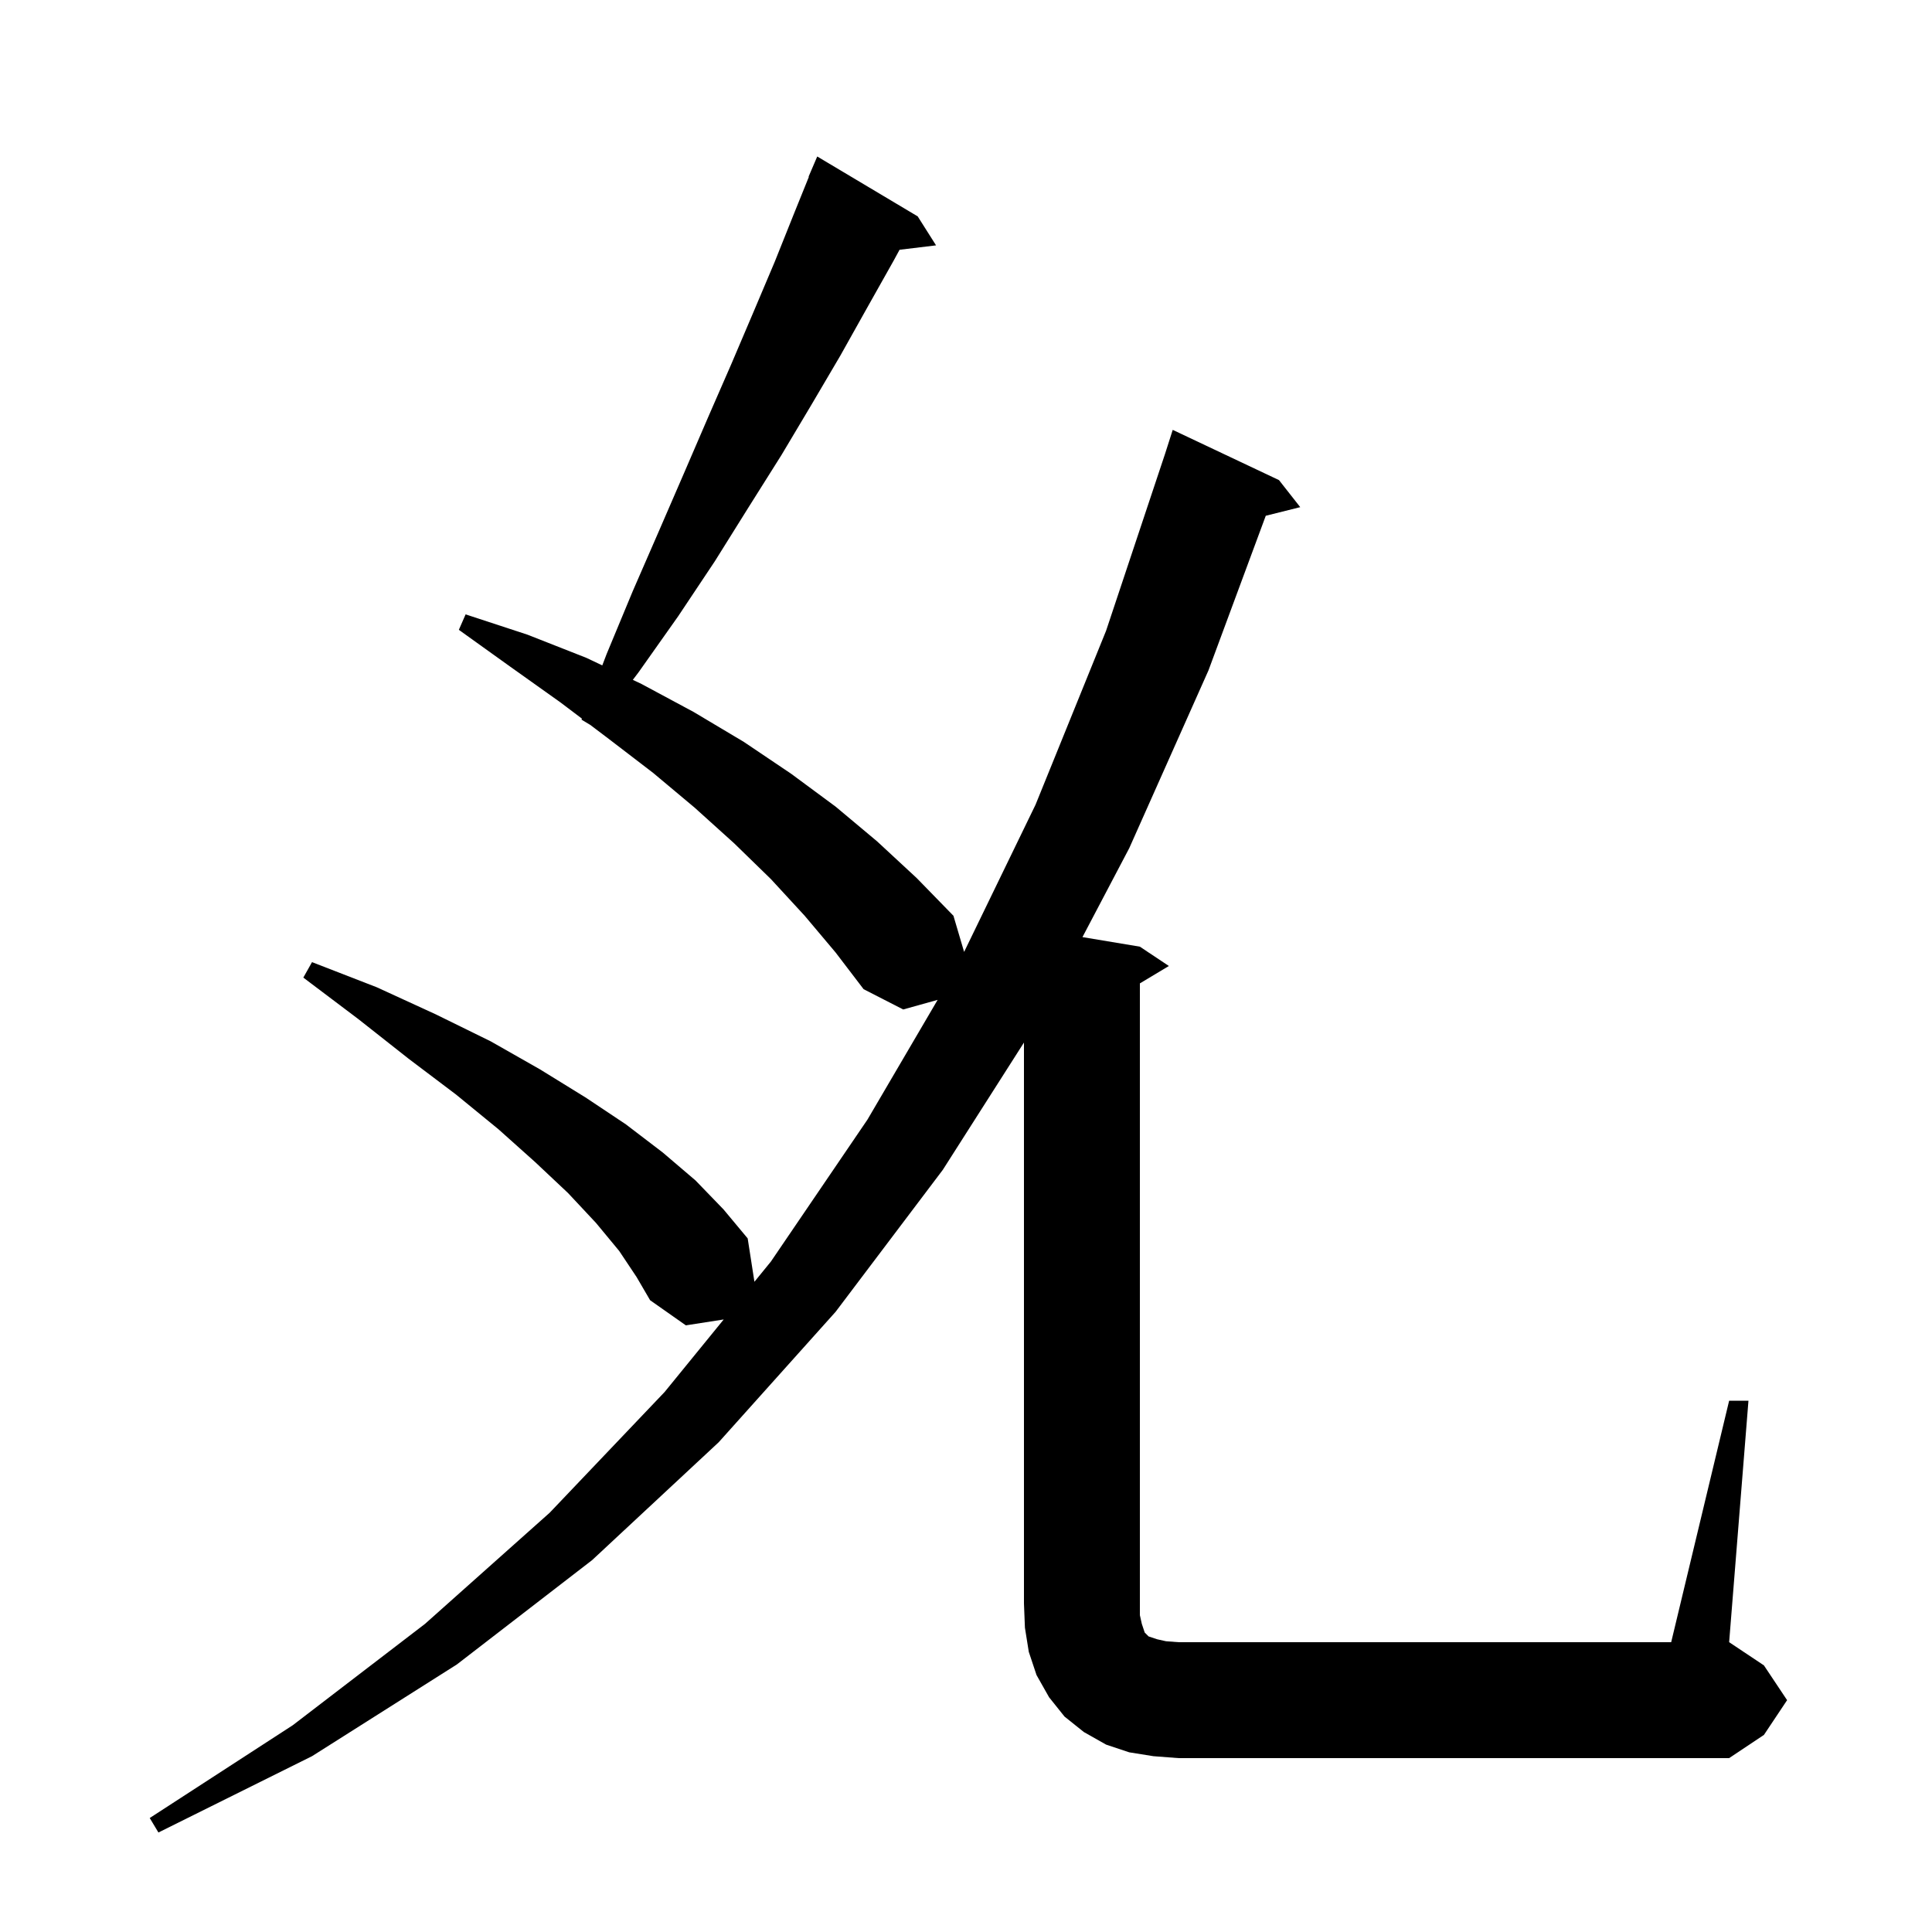 <svg xmlns="http://www.w3.org/2000/svg" xmlns:xlink="http://www.w3.org/1999/xlink" version="1.1" baseProfile="full" viewBox="0 0 200 200" width="200" height="200"><g fill="currentColor"><path d="M 179.0 145.0 L 181.0 145.0 L 179.0 170.0 L 182.6 172.4 L 185.0 176.0 L 182.6 179.6 L 179.0 182.0 L 122.0 182.0 L 119.4 181.8 L 116.9 181.4 L 114.5 180.6 L 112.2 179.3 L 110.2 177.7 L 108.6 175.7 L 107.3 173.4 L 106.5 171.0 L 106.1 168.5 L 106.0 166.0 L 106.0 107.924 L 97.6 121.1 L 86.5 135.8 L 74.4 149.3 L 61.3 161.5 L 47.3 172.3 L 32.3 181.8 L 16.4 189.7 L 15.5 188.2 L 30.3 178.6 L 44.0 168.1 L 56.9 156.6 L 68.8 144.1 L 74.919 136.59 L 71.0 137.2 L 67.3 134.6 L 65.9 132.2 L 64.1 129.5 L 61.7 126.6 L 58.8 123.5 L 55.4 120.3 L 51.6 116.9 L 47.2 113.3 L 42.3 109.6 L 37.1 105.5 L 31.4 101.2 L 32.3 99.6 L 39.0 102.2 L 45.1 105.0 L 50.8 107.8 L 55.9 110.7 L 60.6 113.6 L 64.8 116.4 L 68.6 119.3 L 72.0 122.2 L 74.9 125.2 L 77.4 128.2 L 78.098 132.689 L 79.8 130.6 L 89.8 115.9 L 97.063 103.506 L 93.5 104.5 L 89.4 102.4 L 86.5 98.6 L 83.3 94.8 L 79.8 91.0 L 76.0 87.3 L 71.9 83.6 L 67.6 80.0 L 62.9 76.4 L 61.095 75.037 L 60.2 74.5 L 60.241 74.392 L 58.0 72.7 L 52.8 69.0 L 47.5 65.2 L 48.2 63.6 L 54.6 65.7 L 60.7 68.1 L 62.348 68.881 L 62.8 67.7 L 65.5 61.2 L 68.2 55.0 L 70.8 49.0 L 73.3 43.2 L 75.7 37.7 L 78.0 32.3 L 80.2 27.1 L 82.2 22.1 L 83.732 18.311 L 83.7 18.3 L 84.6 16.2 L 95.0 22.4 L 96.9 25.4 L 93.122 25.856 L 92.5 27.0 L 89.8 31.8 L 87.0 36.8 L 84.0 41.9 L 80.9 47.1 L 77.5 52.5 L 74.0 58.1 L 70.2 63.8 L 66.1 69.6 L 65.51 70.378 L 66.4 70.8 L 71.8 73.7 L 77.0 76.8 L 81.9 80.1 L 86.5 83.5 L 90.8 87.1 L 94.9 90.9 L 98.7 94.8 L 99.805 98.541 L 107.2 83.3 L 114.5 65.3 L 120.6 47.0 L 121.4 44.5 L 132.4 49.7 L 134.6 52.5 L 131.032 53.392 L 125.1 69.4 L 116.9 87.8 L 112.056 97.009 L 118.0 98.0 L 121.0 100.0 L 118.0 101.8 L 118.0 167.2 L 118.2 168.1 L 118.5 169.0 L 118.9 169.4 L 119.8 169.7 L 120.7 169.9 L 122.0 170.0 L 173.0 170.0 Z "/></g></svg>